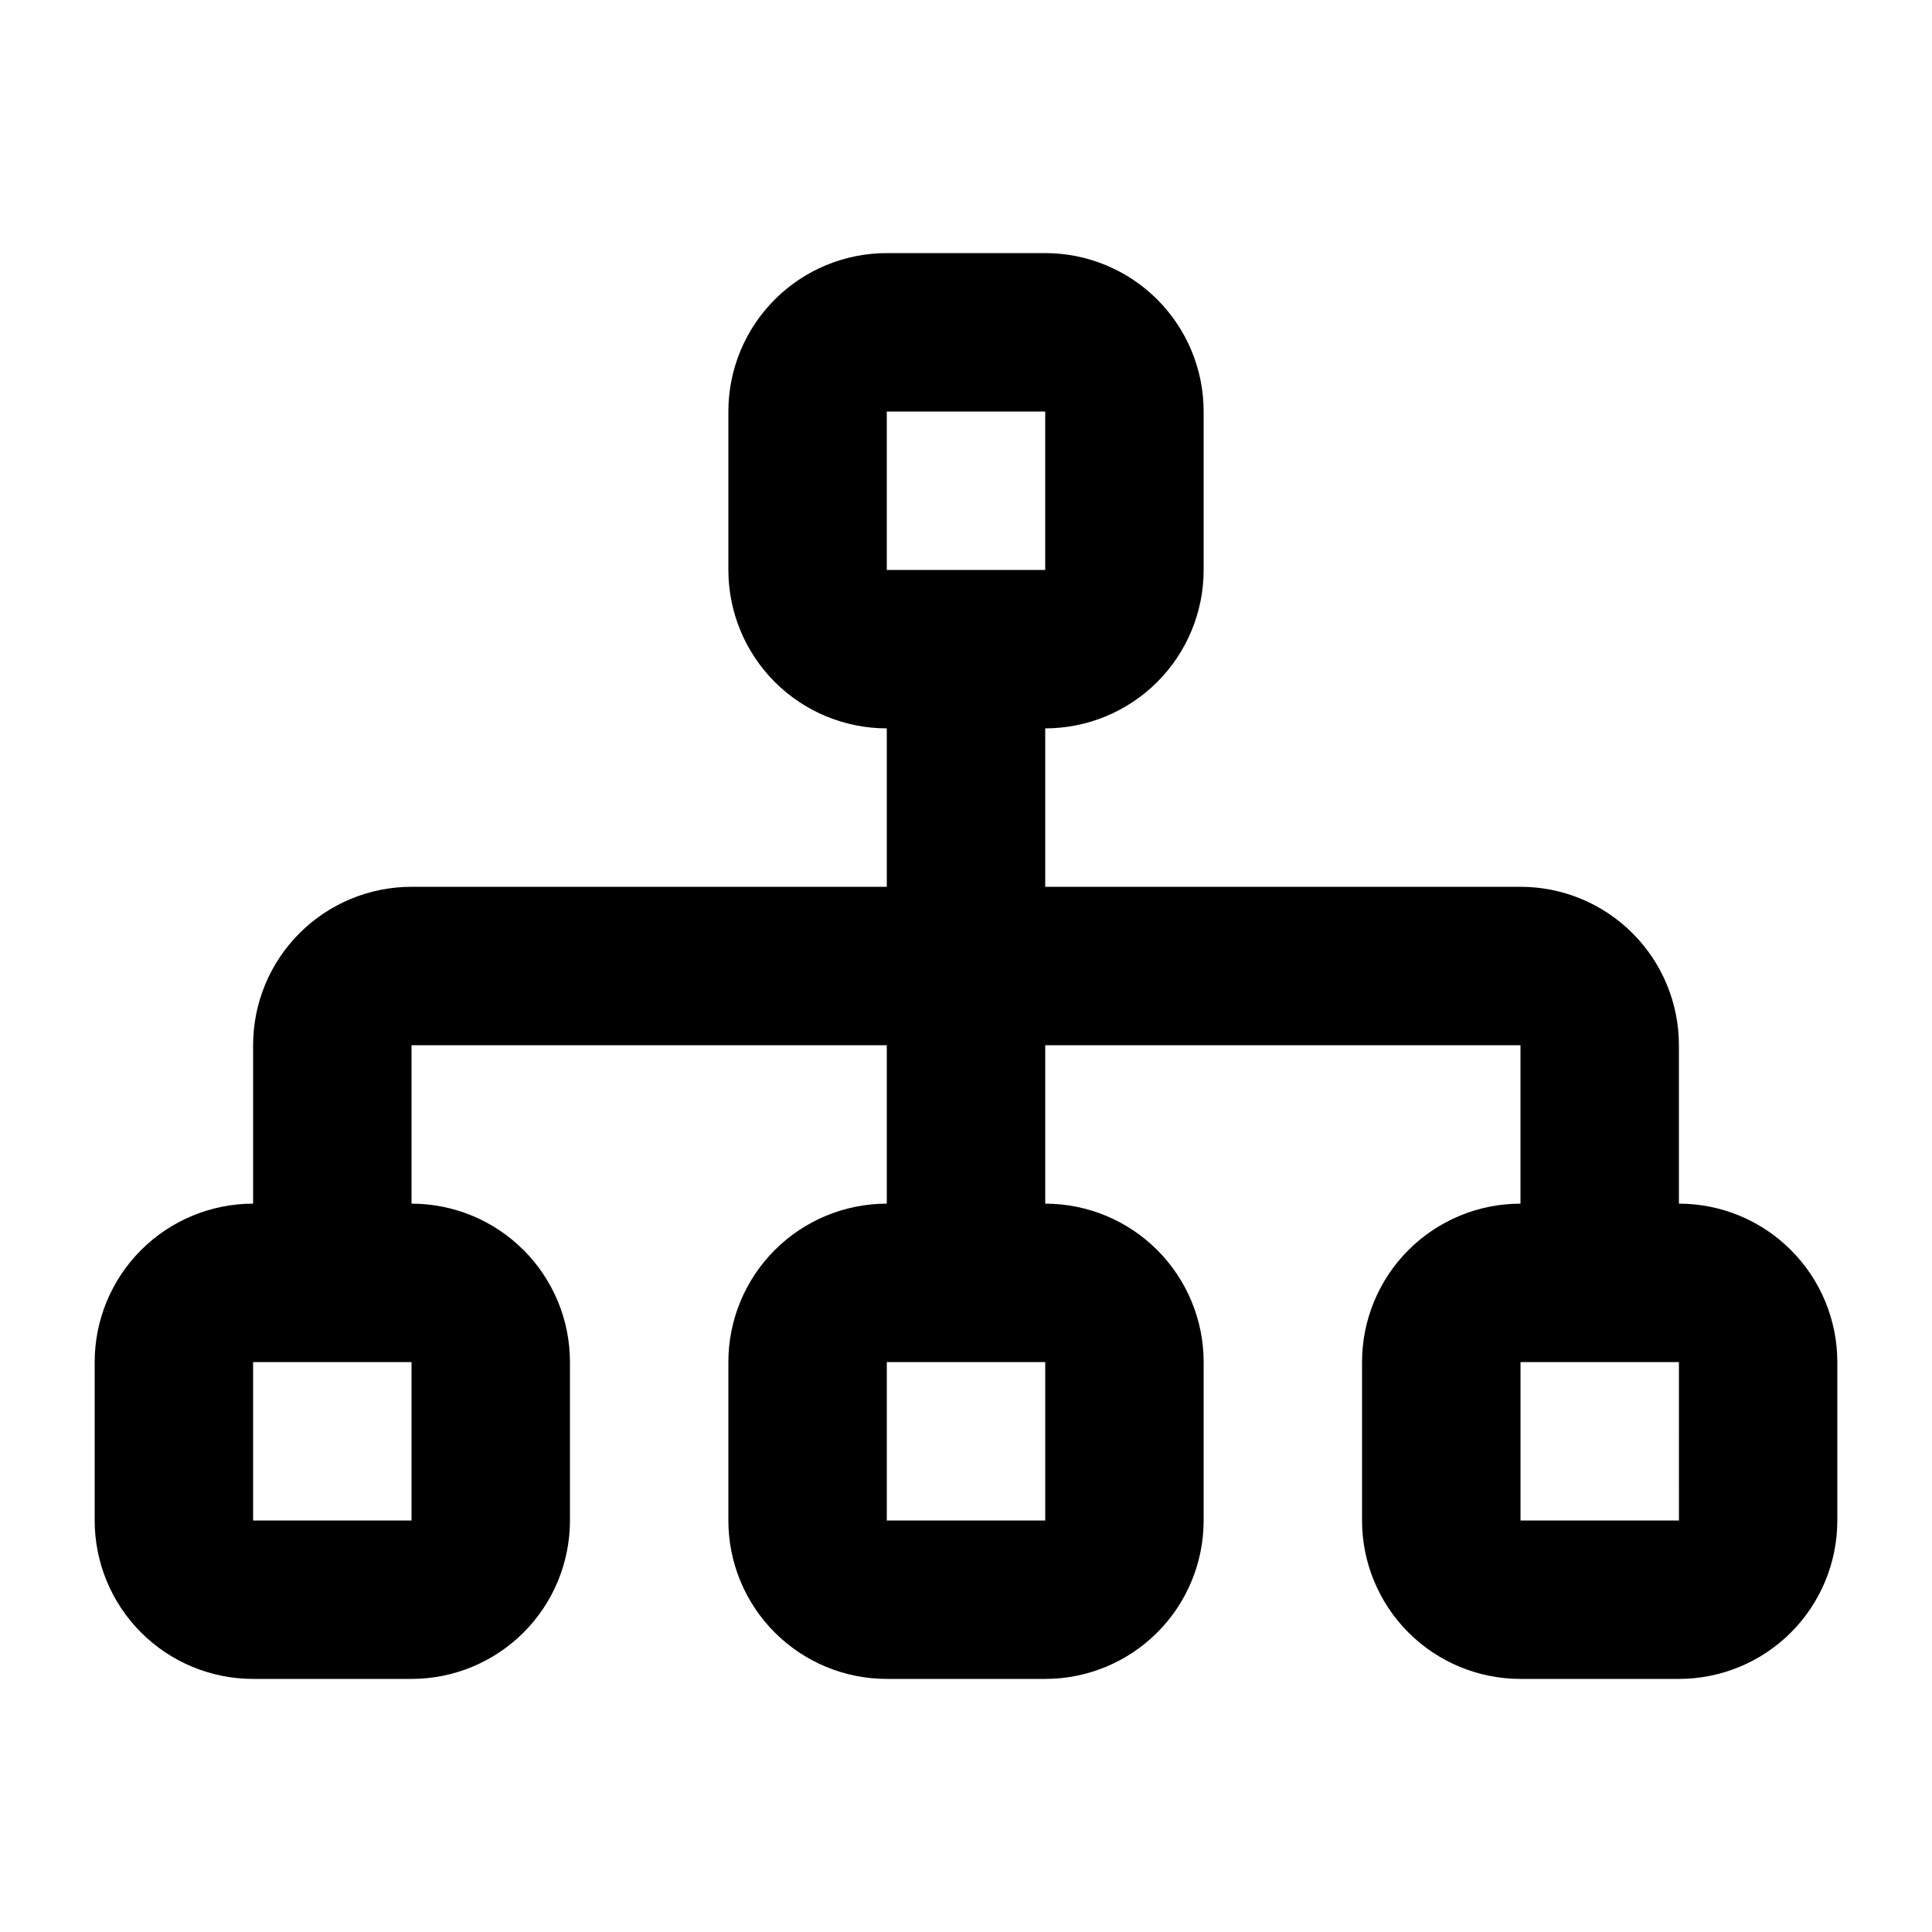 <?xml version="1.0" encoding="UTF-8"?>
<!-- Uploaded to: ICON Repo, www.iconrepo.com, Generator: ICON Repo Mixer Tools -->
<svg fill="#000000" width="800px" height="800px" version="1.1" viewBox="144 144 512 512" xmlns="http://www.w3.org/2000/svg">
 <path d="m588.93 462.98v-41.984c0-11.137-4.422-21.816-12.297-29.688-7.871-7.875-18.551-12.297-29.688-12.297h-125.95v-41.984c11.133 0 21.812-4.426 29.688-12.297 7.871-7.875 12.297-18.555 12.297-29.688v-41.984c0-11.137-4.426-21.812-12.297-29.688-7.875-7.875-18.555-12.297-29.688-12.297h-41.984c-11.137 0-21.816 4.422-29.688 12.297-7.875 7.875-12.297 18.551-12.297 29.688v41.984c0 11.133 4.422 21.812 12.297 29.688 7.871 7.871 18.551 12.297 29.688 12.297v41.984h-125.95c-11.137 0-21.812 4.422-29.688 12.297-7.875 7.871-12.297 18.551-12.297 29.688v41.984c-11.137 0-21.812 4.422-29.688 12.297-7.875 7.871-12.297 18.551-12.297 29.684v41.984c0 11.137 4.422 21.816 12.297 29.688 7.875 7.875 18.551 12.297 29.688 12.297h41.984c11.133 0 21.812-4.422 29.688-12.297 7.871-7.871 12.297-18.551 12.297-29.688v-41.984c0-11.133-4.426-21.812-12.297-29.684-7.875-7.875-18.555-12.297-29.688-12.297v-41.984h125.95v41.984c-11.137 0-21.816 4.422-29.688 12.297-7.875 7.871-12.297 18.551-12.297 29.684v41.984c0 11.137 4.422 21.816 12.297 29.688 7.871 7.875 18.551 12.297 29.688 12.297h41.984c11.133 0 21.812-4.422 29.688-12.297 7.871-7.871 12.297-18.551 12.297-29.688v-41.984c0-11.133-4.426-21.812-12.297-29.684-7.875-7.875-18.555-12.297-29.688-12.297v-41.984h125.95v41.984h-0.004c-11.133 0-21.812 4.422-29.688 12.297-7.871 7.871-12.297 18.551-12.297 29.684v41.984c0 11.137 4.426 21.816 12.297 29.688 7.875 7.875 18.555 12.297 29.688 12.297h41.984c11.137 0 21.816-4.422 29.688-12.297 7.875-7.871 12.297-18.551 12.297-29.688v-41.984c0-11.133-4.422-21.812-12.297-29.684-7.871-7.875-18.551-12.297-29.688-12.297zm-209.92-209.92h41.984v41.984h-41.984zm-125.95 293.89h-41.984v-41.984h41.984zm167.94 0h-41.984v-41.984h41.984zm167.94 0h-41.988v-41.984h41.984z"/>
</svg>